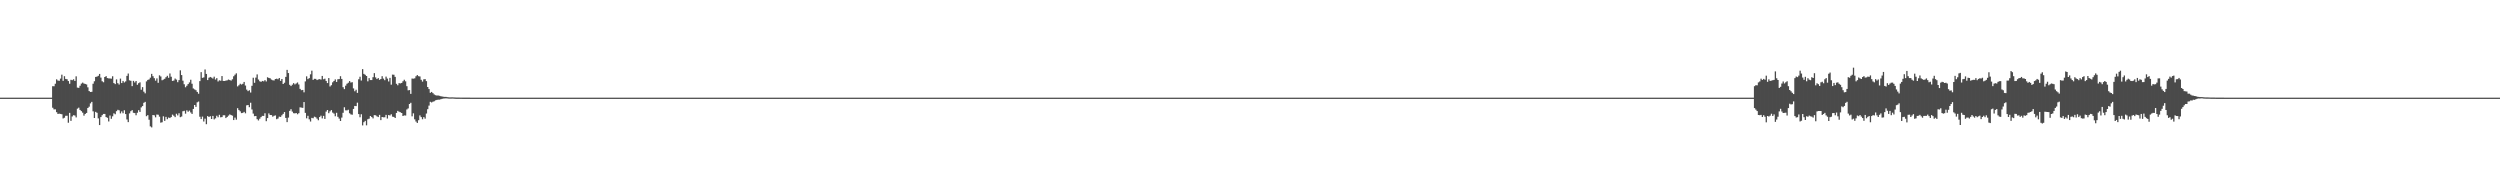 <?xml version="1.0" encoding="UTF-8"?>
<svg xmlns="http://www.w3.org/2000/svg" width="1920" height="150">
  <path d="M0 74.998h1v1.000H0zM1 74.998h1v1.000H1zM2 74.999h1v1.000H2zM3 74.999h1v1.000H3zM4 74.999h1v1.000H4zM5 74.998h1v1.000H5zM6 75.000h1v1.000H6zM7 74.999h1v1.000H7zM8 75.000h1v1.000H8zM9 75.000h1v1.000H9zM10 74.998h1v1.000H10zM11 74.999h1v1.000H11zM12 74.999h1v1.000H12zM13 74.999h1v1.000H13zM14 74.999h1v1.000H14zM15 74.999h1v1.000H15zM16 74.999h1v1.000H16zM17 75.000h1v1.000H17zM18 74.998h1v1.000H18zM19 74.999h1v1.000H19zM20 74.998h1v1.000H20zM21 74.999h1v1.000H21zM22 74.999h1v1.000H22zM23 74.999h1v1.000H23zM24 74.998h1v1.000H24zM25 75.000h1v1.000H25zM26 74.999h1v1.000H26zM27 74.999h1v1.000H27zM28 74.998h1v1.000H28zM29 74.999h1v1.000H29zM30 74.999h1v1.000H30zM31 74.999h1v1.000H31zM32 75.000h1v1.000H32zM33 74.998h1v1.000H33zM34 74.999h1v1.000H34zM35 74.998h1v1.000H35zM36 74.999h1v1.000H36zM37 74.999h1v1.000H37zM38 74.999h1v1.000H38zM39 74.998h1v1.000H39zM40 66.213h1v16.546H40zM41 66.255h1v17.748H41zM42 64.305h1v19.686H42zM43 60.929h1v25.236H43zM44 61.870h1v25.633H44zM45 62.034h1v25.247H45zM46 60.391h1v27.100H46zM47 57.361h1v30.379H47zM48 62.073h1v28.929H48zM49 58.531h1v31.875H49zM50 60.632h1v28.282H50zM51 60.852h1v28.014H51zM52 62.249h1v32.023H52zM53 64.294h1v22.409H53zM54 61.263h1v31.568H54zM55 61.569h1v27.862H55zM56 60.899h1v27.575H56zM57 62.179h1v26.552H57zM58 58.608h1v31.577H58zM59 67.269h1v16.165H59zM60 67.500h1v15.191H60zM61 65.830h1v18.580H61zM62 64.187h1v21.176H62zM63 63.446h1v23.100H63zM64 64.157h1v24.650H64zM65 64.468h1v23.044H65zM66 64.856h1v21.880H66zM67 67.072h1v15.889H67zM68 69.945h1v11.978H68zM69 70.642h1v8.778H69zM70 70.506h1v7.744H70zM71 64.323h1v21.197H71zM72 62.425h1v28.222H72zM73 59.081h1v26.835H73zM74 58.846h1v27.796H74zM75 58.194h1v32.736H75zM76 56.776h1v39.262H76zM77 59.586h1v30.310H77zM78 62.422h1v26.037H78zM79 63.173h1v24.303H79zM80 59.113h1v28.391H80zM81 58.488h1v31.427H81zM82 59.936h1v30.527H82zM83 60.213h1v33.093H83zM84 60.277h1v28.462H84zM85 60.414h1v30.841H85zM86 58.562h1v30.767H86zM87 63.799h1v23.243H87zM88 64.624h1v23.154H88zM89 60.969h1v24.407H89zM90 63.882h1v20.466H90zM91 64.911h1v19.808H91zM92 60.369h1v26.744H92zM93 63.773h1v21.760H93zM94 62.144h1v24.822H94zM95 63.341h1v21.344H95zM96 62.533h1v25.068H96zM97 58.243h1v33.489H97zM98 56.474h1v37.332H98zM99 61.694h1v25.380H99zM100 62.058h1v23.341H100zM101 66.125h1v18.476H101zM102 62.090h1v24.555H102zM103 63.318h1v23.501H103zM104 62.210h1v26.296H104zM105 65.110h1v21.492H105zM106 63.920h1v20.729H106zM107 63.216h1v22.732H107zM108 68.916h1v13.550H108zM109 66.905h1v14.537H109zM110 70.409h1v8.544H110zM111 71.661h1v6.596H111zM112 62.510h1v26.708H112zM113 61.413h1v27.023H113zM114 61.001h1v30.974H114zM115 59.653h1v37.400H115zM116 56.745h1v41.106H116zM117 58.518h1v29.780H117zM118 60.076h1v28.475H118zM119 61.972h1v28.139H119zM120 60.235h1v27.748H120zM121 63.575h1v24.548H121zM122 57.836h1v31.780H122zM123 58.703h1v35.502H123zM124 61.666h1v32.235H124zM125 61.118h1v28.202H125zM126 60.521h1v32.311H126zM127 59.302h1v30.441H127zM128 58.230h1v33.316H128zM129 59.766h1v30.489H129zM130 56.407h1v34.269H130zM131 58.951h1v30.961H131zM132 62.178h1v25.850H132zM133 61.848h1v27.046H133zM134 60.322h1v29.656H134zM135 61.149h1v26.178H135zM136 63.148h1v25.489H136zM137 61.559h1v25.434H137zM138 54.029h1v35.981H138zM139 57.668h1v31.852H139zM140 61.971h1v23.484H140zM141 64.700h1v20.376H141zM142 67.014h1v20.274H142zM143 65.822h1v18.917H143zM144 64.546h1v21.261H144zM145 63.268h1v21.666H145zM146 61.243h1v25.142H146zM147 64.295h1v23.190H147zM148 67.959h1v15.702H148zM149 68.674h1v11.987H149zM150 69.291h1v12.768H150zM151 70.597h1v7.974H151zM152 71.970h1v6.030H152zM153 62.331h1v27.303H153zM154 55.420h1v36.024H154zM155 59.821h1v29.744H155zM156 59.418h1v33.902H156zM157 53.349h1v37.763H157zM158 56.769h1v38.618H158zM159 61.516h1v27.603H159zM160 59.721h1v30.123H160zM161 59.070h1v30.194H161zM162 59.602h1v31.796H162zM163 60.300h1v28.723H163zM164 58.887h1v32.819H164zM165 61.055h1v29.803H165zM166 59.981h1v28.892H166zM167 62.582h1v27.501H167zM168 61.693h1v26.464H168zM169 61.993h1v28.101H169zM170 58.426h1v31.503H170zM171 62.161h1v26.372H171zM172 62.204h1v26.335H172zM173 61.925h1v28.746H173zM174 61.683h1v28.109H174zM175 61.107h1v27.675H175zM176 61.507h1v26.360H176zM177 61.896h1v26.490H177zM178 60.887h1v27.965H178zM179 58.587h1v33.599H179zM180 57.342h1v32.975H180zM181 56.333h1v35.591H181zM182 66.360h1v16.730H182zM183 65.492h1v19.041H183zM184 64.299h1v21.185H184zM185 64.926h1v21.951H185zM186 64.361h1v22.331H186zM187 62.919h1v23.013H187zM188 65.689h1v21.339H188zM189 68.833h1v12.044H189zM190 69.971h1v10.654H190zM191 69.300h1v13.015H191zM192 71.079h1v7.845H192zM193 65.903h1v18.142H193zM194 59.690h1v27.550H194zM195 63.603h1v25.656H195zM196 59.617h1v29.463H196zM197 57.155h1v34.406H197zM198 61.096h1v31.401H198zM199 62.423h1v28.739H199zM200 62.879h1v27.085H200zM201 62.181h1v26.799H201zM202 62.474h1v26.541H202zM203 61.542h1v25.461H203zM204 62.557h1v30.502H204zM205 59.359h1v31.328H205zM206 59.850h1v27.248H206zM207 60.160h1v28.173H207zM208 61.152h1v27.222H208zM209 61.642h1v27.980H209zM210 61.813h1v27.130H210zM211 60.692h1v27.944H211zM212 60.394h1v31.155H212zM213 60.882h1v30.162H213zM214 59.911h1v29.713H214zM215 62.118h1v27.679H215zM216 60.672h1v27.880H216zM217 64.509h1v22.939H217zM218 63.529h1v22.527H218zM219 59.040h1v31.514H219zM220 53.672h1v40.131H220zM221 56.090h1v34.229H221zM222 65.145h1v20.026H222zM223 66.092h1v17.770H223zM224 65.017h1v20.684H224zM225 63.871h1v23.049H225zM226 64.823h1v22.270H226zM227 64.081h1v22.705H227zM228 63.316h1v24.452H228zM229 64.888h1v22.064H229zM230 68.243h1v14.188H230zM231 69.292h1v13.370H231zM232 69.058h1v13.769H232zM233 70.936h1v7.453H233zM234 62.526h1v24.137H234zM235 58.644h1v32.240H235zM236 60.762h1v28.152H236zM237 60.019h1v31.615H237zM238 57.101h1v36.228H238zM239 54.257h1v36.264H239zM240 61.319h1v29.495H240zM241 60.510h1v29.116H241zM242 60.575h1v29.499H242zM243 61.481h1v29.667H243zM244 60.973h1v31.372H244zM245 60.767h1v29.123H245zM246 61.124h1v27.703H246zM247 58.327h1v32.627H247zM248 60.877h1v28.113H248zM249 60.418h1v30.910H249zM250 62.162h1v23.527H250zM251 63.781h1v20.681H251zM252 59.959h1v26.969H252zM253 66.392h1v19.104H253zM254 65.447h1v19.072H254zM255 63.253h1v23.223H255zM256 62.146h1v25.100H256zM257 61.003h1v28.267H257zM258 62.923h1v23.733H258zM259 60.887h1v28.827H259zM260 60.746h1v30.325H260zM261 58.541h1v34.362H261zM262 60.621h1v29.710H262zM263 66.993h1v19.657H263zM264 68.452h1v13.935H264zM265 65.809h1v18.911H265zM266 64.300h1v20.499H266zM267 63.562h1v20.728H267zM268 62.256h1v24.754H268zM269 63.387h1v24.447H269zM270 63.107h1v24.985H270zM271 67.884h1v15.753H271zM272 70.104h1v11.256H272zM273 68.907h1v12.594H273zM274 71.306h1v7.549H274zM275 60.873h1v26.705H275zM276 58.955h1v31.116H276zM277 61.826h1v25.937H277zM278 53.075h1v43.232H278zM279 56.726h1v37.135H279zM280 57.435h1v35.378H280zM281 58.392h1v37.879H281zM282 62.442h1v29.146H282zM283 60.018h1v31.134H283zM284 61.491h1v27.580H284zM285 61.479h1v28.449H285zM286 59.272h1v31.677H286zM287 56.190h1v32.245H287zM288 59.467h1v29.059H288zM289 60.724h1v28.620H289zM290 59.943h1v29.975H290zM291 61.345h1v26.860H291zM292 60.671h1v31.610H292zM293 58.523h1v31.316H293zM294 60.353h1v29.783H294zM295 61.591h1v28.470H295zM296 58.829h1v29.386H296zM297 60.354h1v30.670H297zM298 62.562h1v25.789H298zM299 59.779h1v28.874H299zM300 65.000h1v22.742H300zM301 57.307h1v32.283H301zM302 57.399h1v32.413H302zM303 59.029h1v31.573H303zM304 64.353h1v22.373H304zM305 65.459h1v19.686H305zM306 63.866h1v21.970H306zM307 64.042h1v22.193H307zM308 63.679h1v23.094H308zM309 62.394h1v26.675H309zM310 61.237h1v27.415H310zM311 62.474h1v26.267H311zM312 66.224h1v17.849H312zM313 69.391h1v13.842H313zM314 69.160h1v10.725H314zM315 72.065h1v6.877H315zM316 60.307h1v29.055H316zM317 60.414h1v26.648H317zM318 60.144h1v31.478H318zM319 58.577h1v34.751H319zM320 57.667h1v36.730H320zM321 58.502h1v33.819H321zM322 58.735h1v29.884H322zM323 61.270h1v28.702H323zM324 62.666h1v28.914H324zM325 60.907h1v29.027H325zM326 60.785h1v30.349H326zM327 62.327h1v24.861H327zM328 66.792h1v17.091H328zM329 68.422h1v12.657H329zM330 71.255h1v6.928H330zM331 70.623h1v8.082H331zM332 71.523h1v6.588H332zM333 72.568h1v5.180H333zM334 73.102h1v3.948H334zM335 73.378h1v3.353H335zM336 73.299h1v3.264H336zM337 73.600h1v2.969H337zM338 73.869h1v2.387H338zM339 74.076h1v1.854H339zM340 74.271h1v1.397H340zM341 74.400h1v1.245H341zM342 74.398h1v1.143H342zM343 74.602h1v1.000H343zM344 74.718h1v1.000H344zM345 74.784h1v1.000H345zM346 74.772h1v1.000H346zM347 74.742h1v1.000H347zM348 74.783h1v1.000H348zM349 74.856h1v1.000H349zM350 74.923h1v1.000H350zM351 74.925h1v1.000H351zM352 74.932h1v1.000H352zM353 74.941h1v1.000H353zM354 74.948h1v1.000H354zM355 74.967h1v1.000H355zM356 74.972h1v1.000H356zM357 74.971h1v1.000H357zM358 74.975h1v1.000H358zM359 74.981h1v1.000H359zM360 74.983h1v1.000H360zM361 74.987h1v1.000H361zM362 74.989h1v1.000H362zM363 74.990h1v1.000H363zM364 74.991h1v1.000H364zM365 74.994h1v1.000H365zM366 74.995h1v1.000H366zM367 74.995h1v1.000H367zM368 74.997h1v1.000H368zM369 74.997h1v1.000H369zM370 74.998h1v1.000H370zM371 74.998h1v1.000H371zM372 74.998h1v1.000H372zM373 74.998h1v1.000H373zM374 74.999h1v1.000H374zM375 74.999h1v1.000H375zM376 74.999h1v1.000H376zM377 74.999h1v1.000H377zM378 74.999h1v1.000H378zM379 74.999h1v1.000H379zM380 74.999h1v1.000H380zM381 74.999h1v1.000H381zM382 74.999h1v1.000H382zM383 74.999h1v1.000H383zM384 74.999h1v1.000H384zM385 74.999h1v1.000H385zM386 74.999h1v1.000H386zM387 74.999h1v1.000H387zM388 74.999h1v1.000H388zM389 74.999h1v1.000H389zM390 75.000h1v1.000H390zM391 74.998h1v1.000H391zM392 74.998h1v1.000H392zM393 74.998h1v1.000H393zM394 74.999h1v1.000H394zM395 74.998h1v1.000H395zM396 74.999h1v1.000H396zM397 74.999h1v1.000H397zM398 74.999h1v1.000H398zM399 74.998h1v1.000H399zM400 74.999h1v1.000H400zM401 74.999h1v1.000H401zM402 74.998h1v1.000H402zM403 74.998h1v1.000H403zM404 74.999h1v1.000H404zM405 74.999h1v1.000H405zM406 75.000h1v1.000H406zM407 74.999h1v1.000H407zM408 74.998h1v1.000H408zM409 74.999h1v1.000H409zM410 74.998h1v1.000H410zM411 74.998h1v1.000H411zM412 74.999h1v1.000H412zM413 74.999h1v1.000H413zM414 74.999h1v1.000H414zM415 74.999h1v1.000H415zM416 74.999h1v1.000H416zM417 74.999h1v1.000H417zM418 75.000h1v1.000H418zM419 75.000h1v1.000H419zM420 74.999h1v1.000H420zM421 74.999h1v1.000H421zM422 74.998h1v1.000H422zM423 74.999h1v1.000H423zM424 74.998h1v1.000H424zM425 74.998h1v1.000H425zM426 74.999h1v1.000H426zM427 74.998h1v1.000H427zM428 74.998h1v1.000H428zM429 74.999h1v1.000H429zM430 74.998h1v1.000H430zM431 74.998h1v1.000H431zM432 74.999h1v1.000H432zM433 74.999h1v1.000H433zM434 74.999h1v1.000H434zM435 74.998h1v1.000H435zM436 74.999h1v1.000H436zM437 74.999h1v1.000H437zM438 75.000h1v1.000H438zM439 74.998h1v1.000H439zM440 74.999h1v1.000H440zM441 74.999h1v1.000H441zM442 75.000h1v1.000H442zM443 74.999h1v1.000H443zM444 74.999h1v1.000H444zM445 74.999h1v1.000H445zM446 75.000h1v1.000H446zM447 74.999h1v1.000H447zM448 74.999h1v1.000H448zM449 74.999h1v1.000H449zM450 75.000h1v1.000H450zM451 74.999h1v1.000H451zM452 75.000h1v1.000H452zM453 74.999h1v1.000H453zM454 74.999h1v1.000H454zM455 74.998h1v1.000H455zM456 74.999h1v1.000H456zM457 74.999h1v1.000H457zM458 74.999h1v1.000H458zM459 74.998h1v1.000H459zM460 74.999h1v1.000H460zM461 74.999h1v1.000H461zM462 74.998h1v1.000H462zM463 74.999h1v1.000H463zM464 74.999h1v1.000H464zM465 74.999h1v1.000H465zM466 74.999h1v1.000H466zM467 74.998h1v1.000H467zM468 74.998h1v1.000H468zM469 74.999h1v1.000H469zM470 74.999h1v1.000H470zM471 75.000h1v1.000H471zM472 74.999h1v1.000H472zM473 74.999h1v1.000H473zM474 75.000h1v1.000H474zM475 75.000h1v1.000H475zM476 75.000h1v1.000H476zM477 75.000h1v1.000H477zM478 74.999h1v1.000H478zM479 74.999h1v1.000H479zM480 74.999h1v1.000H480zM481 74.999h1v1.000H481zM482 75.000h1v1.000H482zM483 74.998h1v1.000H483zM484 74.998h1v1.000H484zM485 74.999h1v1.000H485zM486 74.999h1v1.000H486zM487 74.999h1v1.000H487zM488 74.999h1v1.000H488zM489 74.999h1v1.000H489zM490 74.998h1v1.000H490zM491 74.999h1v1.000H491zM492 74.999h1v1.000H492zM493 74.999h1v1.000H493zM494 74.999h1v1.000H494zM495 74.999h1v1.000H495zM496 74.998h1v1.000H496zM497 74.999h1v1.000H497zM498 74.998h1v1.000H498zM499 74.998h1v1.000H499zM500 74.999h1v1.000H500zM501 74.998h1v1.000H501zM502 74.999h1v1.000H502zM503 74.999h1v1.000H503zM504 74.999h1v1.000H504zM505 74.999h1v1.000H505zM506 74.999h1v1.000H506zM507 74.998h1v1.000H507zM508 74.999h1v1.000H508zM509 74.998h1v1.000H509zM510 74.999h1v1.000H510zM511 74.999h1v1.000H511zM512 74.998h1v1.000H512zM513 74.998h1v1.000H513zM514 74.999h1v1.000H514zM515 74.998h1v1.000H515zM516 74.998h1v1.000H516zM517 74.999h1v1.000H517zM518 74.999h1v1.000H518zM519 74.998h1v1.000H519zM520 74.998h1v1.000H520zM521 75.000h1v1.000H521zM522 74.999h1v1.000H522zM523 74.999h1v1.000H523zM524 74.999h1v1.000H524zM525 74.999h1v1.000H525zM526 74.999h1v1.000H526zM527 74.998h1v1.000H527zM528 74.999h1v1.000H528zM529 74.999h1v1.000H529zM530 75.000h1v1.000H530zM531 74.998h1v1.000H531zM532 74.999h1v1.000H532zM533 75.000h1v1.000H533zM534 74.999h1v1.000H534zM535 74.999h1v1.000H535zM536 74.999h1v1.000H536zM537 74.998h1v1.000H537zM538 74.998h1v1.000H538zM539 74.998h1v1.000H539zM540 74.999h1v1.000H540zM541 75.000h1v1.000H541zM542 74.999h1v1.000H542zM543 74.999h1v1.000H543zM544 74.999h1v1.000H544zM545 74.999h1v1.000H545zM546 74.999h1v1.000H546zM547 74.998h1v1.000H547zM548 74.998h1v1.000H548zM549 75.000h1v1.000H549zM550 74.999h1v1.000H550zM551 74.999h1v1.000H551zM552 74.999h1v1.000H552zM553 74.999h1v1.000H553zM554 74.999h1v1.000H554zM555 74.999h1v1.000H555zM556 74.998h1v1.000H556zM557 74.999h1v1.000H557zM558 74.998h1v1.000H558zM559 74.999h1v1.000H559zM560 74.999h1v1.000H560zM561 74.999h1v1.000H561zM562 74.998h1v1.000H562zM563 74.999h1v1.000H563zM564 74.998h1v1.000H564zM565 74.999h1v1.000H565zM566 74.998h1v1.000H566zM567 74.999h1v1.000H567zM568 74.999h1v1.000H568zM569 74.998h1v1.000H569zM570 74.998h1v1.000H570zM571 75.000h1v1.000H571zM572 74.998h1v1.000H572zM573 74.999h1v1.000H573zM574 74.999h1v1.000H574zM575 74.999h1v1.000H575zM576 74.999h1v1.000H576zM577 74.999h1v1.000H577zM578 74.999h1v1.000H578zM579 74.999h1v1.000H579zM580 74.999h1v1.000H580zM581 74.998h1v1.000H581zM582 74.999h1v1.000H582zM583 74.998h1v1.000H583zM584 74.998h1v1.000H584zM585 74.999h1v1.000H585zM586 74.999h1v1.000H586zM587 74.998h1v1.000H587zM588 74.999h1v1.000H588zM589 74.999h1v1.000H589zM590 74.999h1v1.000H590zM591 74.998h1v1.000H591zM592 74.998h1v1.000H592zM593 74.999h1v1.000H593zM594 74.999h1v1.000H594zM595 74.999h1v1.000H595zM596 74.999h1v1.000H596zM597 74.999h1v1.000H597zM598 74.998h1v1.000H598zM599 74.999h1v1.000H599zM600 74.998h1v1.000H600zM601 74.999h1v1.000H601zM602 74.999h1v1.000H602zM603 74.999h1v1.000H603zM604 74.999h1v1.000H604zM605 74.998h1v1.000H605zM606 74.999h1v1.000H606zM607 74.999h1v1.000H607zM608 74.999h1v1.000H608zM609 74.999h1v1.000H609zM610 74.999h1v1.000H610zM611 74.999h1v1.000H611zM612 74.999h1v1.000H612zM613 74.999h1v1.000H613zM614 74.998h1v1.000H614zM615 74.999h1v1.000H615zM616 74.999h1v1.000H616zM617 74.999h1v1.000H617zM618 74.998h1v1.000H618zM619 74.999h1v1.000H619zM620 74.999h1v1.000H620zM621 74.999h1v1.000H621zM622 74.999h1v1.000H622zM623 74.999h1v1.000H623zM624 74.999h1v1.000H624zM625 74.999h1v1.000H625zM626 74.999h1v1.000H626zM627 74.999h1v1.000H627zM628 74.999h1v1.000H628zM629 74.999h1v1.000H629zM630 74.999h1v1.000H630zM631 74.999h1v1.000H631zM632 74.998h1v1.000H632zM633 74.998h1v1.000H633zM634 74.999h1v1.000H634zM635 74.998h1v1.000H635zM636 74.999h1v1.000H636zM637 74.999h1v1.000H637zM638 74.999h1v1.000H638zM639 74.999h1v1.000H639zM640 74.999h1v1.000H640zM641 75.000h1v1.000H641zM642 74.999h1v1.000H642zM643 74.999h1v1.000H643zM644 74.999h1v1.000H644zM645 74.999h1v1.000H645zM646 74.999h1v1.000H646zM647 74.998h1v1.000H647zM648 74.999h1v1.000H648zM649 74.998h1v1.000H649zM650 74.999h1v1.000H650zM651 74.999h1v1.000H651zM652 74.999h1v1.000H652zM653 74.999h1v1.000H653zM654 74.999h1v1.000H654zM655 74.999h1v1.000H655zM656 74.998h1v1.000H656zM657 74.999h1v1.000H657zM658 74.998h1v1.000H658zM659 74.999h1v1.000H659zM660 74.999h1v1.000H660zM661 74.999h1v1.000H661zM662 75.000h1v1.000H662zM663 75.000h1v1.000H663zM664 75.000h1v1.000H664zM665 74.999h1v1.000H665zM666 74.999h1v1.000H666zM667 74.998h1v1.000H667zM668 74.999h1v1.000H668zM669 74.998h1v1.000H669zM670 74.998h1v1.000H670zM671 74.998h1v1.000H671zM672 74.999h1v1.000H672zM673 74.998h1v1.000H673zM674 74.998h1v1.000H674zM675 74.998h1v1.000H675zM676 74.999h1v1.000H676zM677 74.999h1v1.000H677zM678 74.999h1v1.000H678zM679 74.999h1v1.000H679zM680 75.000h1v1.000H680zM681 74.999h1v1.000H681zM682 74.998h1v1.000H682zM683 74.999h1v1.000H683zM684 74.998h1v1.000H684zM685 74.998h1v1.000H685zM686 74.999h1v1.000H686zM687 75.000h1v1.000H687zM688 74.999h1v1.000H688zM689 74.999h1v1.000H689zM690 74.998h1v1.000H690zM691 74.999h1v1.000H691zM692 74.999h1v1.000H692zM693 75.000h1v1.000H693zM694 74.999h1v1.000H694zM695 74.999h1v1.000H695zM696 74.999h1v1.000H696zM697 74.998h1v1.000H697zM698 74.998h1v1.000H698zM699 74.999h1v1.000H699zM700 74.999h1v1.000H700zM701 74.999h1v1.000H701zM702 74.999h1v1.000H702zM703 74.998h1v1.000H703zM704 74.999h1v1.000H704zM705 74.999h1v1.000H705zM706 74.999h1v1.000H706zM707 74.999h1v1.000H707zM708 74.999h1v1.000H708zM709 74.999h1v1.000H709zM710 74.998h1v1.000H710zM711 74.998h1v1.000H711zM712 74.999h1v1.000H712zM713 74.999h1v1.000H713zM714 74.999h1v1.000H714zM715 74.999h1v1.000H715zM716 75.000h1v1.000H716zM717 74.998h1v1.000H717zM718 74.999h1v1.000H718zM719 74.999h1v1.000H719zM720 74.999h1v1.000H720zM721 74.999h1v1.000H721zM722 74.999h1v1.000H722zM723 74.998h1v1.000H723zM724 74.999h1v1.000H724zM725 74.998h1v1.000H725zM726 74.999h1v1.000H726zM727 75.000h1v1.000H727zM728 74.999h1v1.000H728zM729 74.999h1v1.000H729zM730 75.000h1v1.000H730zM731 74.998h1v1.000H731zM732 74.999h1v1.000H732zM733 74.999h1v1.000H733zM734 74.999h1v1.000H734zM735 74.999h1v1.000H735zM736 74.999h1v1.000H736zM737 74.999h1v1.000H737zM738 74.998h1v1.000H738zM739 74.999h1v1.000H739zM740 74.999h1v1.000H740zM741 74.999h1v1.000H741zM742 74.999h1v1.000H742zM743 74.999h1v1.000H743zM744 74.998h1v1.000H744zM745 75.000h1v1.000H745zM746 74.999h1v1.000H746zM747 74.998h1v1.000H747zM748 74.999h1v1.000H748zM749 74.999h1v1.000H749zM750 74.999h1v1.000H750zM751 75.000h1v1.000H751zM752 74.998h1v1.000H752zM753 74.998h1v1.000H753zM754 74.998h1v1.000H754zM755 74.999h1v1.000H755zM756 74.999h1v1.000H756zM757 74.998h1v1.000H757zM758 74.999h1v1.000H758zM759 75.000h1v1.000H759zM760 75.000h1v1.000H760zM761 74.999h1v1.000H761zM762 74.999h1v1.000H762zM763 74.998h1v1.000H763zM764 74.998h1v1.000H764zM765 74.998h1v1.000H765zM766 74.999h1v1.000H766zM767 74.999h1v1.000H767zM768 74.998h1v1.000H768zM769 74.999h1v1.000H769zM770 74.999h1v1.000H770zM771 75.000h1v1.000H771zM772 74.999h1v1.000H772zM773 74.999h1v1.000H773zM774 74.999h1v1.000H774zM775 74.999h1v1.000H775zM776 74.998h1v1.000H776zM777 74.998h1v1.000H777zM778 74.999h1v1.000H778zM779 74.999h1v1.000H779zM780 74.999h1v1.000H780zM781 75.000h1v1.000H781zM782 74.999h1v1.000H782zM783 74.999h1v1.000H783zM784 74.999h1v1.000H784zM785 74.999h1v1.000H785zM786 74.998h1v1.000H786zM787 74.999h1v1.000H787zM788 74.999h1v1.000H788zM789 74.999h1v1.000H789zM790 74.999h1v1.000H790zM791 74.999h1v1.000H791zM792 74.999h1v1.000H792zM793 74.998h1v1.000H793zM794 74.999h1v1.000H794zM795 74.999h1v1.000H795zM796 74.999h1v1.000H796zM797 74.999h1v1.000H797zM798 74.998h1v1.000H798zM799 74.999h1v1.000H799zM800 74.998h1v1.000H800zM801 74.999h1v1.000H801zM802 75.000h1v1.000H802zM803 74.999h1v1.000H803zM804 74.999h1v1.000H804zM805 74.998h1v1.000H805zM806 74.999h1v1.000H806zM807 74.999h1v1.000H807zM808 74.998h1v1.000H808zM809 74.998h1v1.000H809zM810 74.999h1v1.000H810zM811 75.000h1v1.000H811zM812 74.999h1v1.000H812zM813 74.999h1v1.000H813zM814 74.999h1v1.000H814zM815 74.999h1v1.000H815zM816 74.999h1v1.000H816zM817 74.999h1v1.000H817zM818 74.998h1v1.000H818zM819 74.999h1v1.000H819zM820 74.998h1v1.000H820zM821 74.998h1v1.000H821zM822 74.999h1v1.000H822zM823 74.999h1v1.000H823zM824 74.998h1v1.000H824zM825 74.998h1v1.000H825zM826 74.998h1v1.000H826zM827 74.999h1v1.000H827zM828 74.999h1v1.000H828zM829 74.998h1v1.000H829zM830 74.998h1v1.000H830zM831 74.999h1v1.000H831zM832 74.999h1v1.000H832zM833 74.999h1v1.000H833zM834 74.999h1v1.000H834zM835 74.999h1v1.000H835zM836 74.998h1v1.000H836zM837 75.000h1v1.000H837zM838 74.998h1v1.000H838zM839 74.999h1v1.000H839zM840 74.999h1v1.000H840zM841 74.999h1v1.000H841zM842 74.998h1v1.000H842zM843 74.999h1v1.000H843zM844 74.999h1v1.000H844zM845 74.999h1v1.000H845zM846 74.999h1v1.000H846zM847 74.998h1v1.000H847zM848 74.998h1v1.000H848zM849 74.998h1v1.000H849zM850 74.999h1v1.000H850zM851 74.999h1v1.000H851zM852 74.998h1v1.000H852zM853 74.999h1v1.000H853zM854 74.999h1v1.000H854zM855 74.999h1v1.000H855zM856 74.999h1v1.000H856zM857 74.999h1v1.000H857zM858 74.999h1v1.000H858zM859 75.000h1v1.000H859zM860 74.998h1v1.000H860zM861 74.999h1v1.000H861zM862 74.999h1v1.000H862zM863 74.999h1v1.000H863zM864 74.999h1v1.000H864zM865 74.999h1v1.000H865zM866 74.999h1v1.000H866zM867 74.999h1v1.000H867zM868 74.999h1v1.000H868zM869 74.999h1v1.000H869zM870 74.999h1v1.000H870zM871 74.999h1v1.000H871zM872 74.998h1v1.000H872zM873 74.998h1v1.000H873zM874 74.998h1v1.000H874zM875 74.999h1v1.000H875zM876 74.999h1v1.000H876zM877 74.999h1v1.000H877zM878 74.999h1v1.000H878zM879 75.000h1v1.000H879zM880 74.998h1v1.000H880zM881 74.999h1v1.000H881zM882 74.999h1v1.000H882zM883 75.000h1v1.000H883zM884 74.999h1v1.000H884zM885 74.999h1v1.000H885zM886 74.998h1v1.000H886zM887 74.999h1v1.000H887zM888 74.998h1v1.000H888zM889 74.999h1v1.000H889zM890 74.998h1v1.000H890zM891 74.999h1v1.000H891zM892 75.000h1v1.000H892zM893 74.999h1v1.000H893zM894 74.999h1v1.000H894zM895 74.999h1v1.000H895zM896 75.000h1v1.000H896zM897 74.999h1v1.000H897zM898 74.999h1v1.000H898zM899 75.000h1v1.000H899zM900 75.000h1v1.000H900zM901 74.998h1v1.000H901zM902 74.999h1v1.000H902zM903 75.000h1v1.000H903zM904 74.999h1v1.000H904zM905 74.999h1v1.000H905zM906 74.999h1v1.000H906zM907 74.999h1v1.000H907zM908 74.999h1v1.000H908zM909 74.999h1v1.000H909zM910 74.999h1v1.000H910zM911 74.998h1v1.000H911zM912 75.000h1v1.000H912zM913 74.999h1v1.000H913zM914 74.999h1v1.000H914zM915 74.999h1v1.000H915zM916 74.999h1v1.000H916zM917 75.000h1v1.000H917zM918 74.999h1v1.000H918zM919 74.998h1v1.000H919zM920 74.998h1v1.000H920zM921 74.998h1v1.000H921zM922 74.999h1v1.000H922zM923 74.999h1v1.000H923zM924 74.999h1v1.000H924zM925 74.999h1v1.000H925zM926 74.999h1v1.000H926zM927 74.999h1v1.000H927zM928 74.999h1v1.000H928zM929 74.999h1v1.000H929zM930 75.000h1v1.000H930zM931 75.000h1v1.000H931zM932 74.999h1v1.000H932zM933 74.999h1v1.000H933zM934 74.999h1v1.000H934zM935 74.999h1v1.000H935zM936 75.000h1v1.000H936zM937 75.000h1v1.000H937zM938 74.998h1v1.000H938zM939 74.999h1v1.000H939zM940 74.998h1v1.000H940zM941 74.999h1v1.000H941zM942 74.998h1v1.000H942zM943 74.999h1v1.000H943zM944 75.000h1v1.000H944zM945 74.999h1v1.000H945zM946 74.999h1v1.000H946zM947 74.998h1v1.000H947zM948 74.999h1v1.000H948zM949 74.999h1v1.000H949zM950 74.999h1v1.000H950zM951 74.999h1v1.000H951zM952 74.999h1v1.000H952zM953 74.999h1v1.000H953zM954 74.998h1v1.000H954zM955 74.999h1v1.000H955zM956 74.998h1v1.000H956zM957 74.998h1v1.000H957zM958 74.998h1v1.000H958zM959 74.999h1v1.000H959zM960 74.998h1v1.000H960zM961 74.999h1v1.000H961zM962 74.999h1v1.000H962zM963 74.999h1v1.000H963zM964 74.999h1v1.000H964zM965 74.999h1v1.000H965zM966 75.000h1v1.000H966zM967 74.999h1v1.000H967zM968 75.000h1v1.000H968zM969 74.998h1v1.000H969zM970 74.999h1v1.000H970zM971 74.999h1v1.000H971zM972 74.998h1v1.000H972zM973 74.999h1v1.000H973zM974 74.998h1v1.000H974zM975 74.999h1v1.000H975zM976 74.999h1v1.000H976zM977 74.999h1v1.000H977zM978 74.998h1v1.000H978zM979 74.999h1v1.000H979zM980 74.998h1v1.000H980zM981 74.998h1v1.000H981zM982 74.999h1v1.000H982zM983 74.999h1v1.000H983zM984 74.999h1v1.000H984zM985 74.998h1v1.000H985zM986 74.999h1v1.000H986zM987 74.999h1v1.000H987zM988 74.999h1v1.000H988zM989 75.000h1v1.000H989zM990 74.999h1v1.000H990zM991 74.999h1v1.000H991zM992 74.999h1v1.000H992zM993 75.000h1v1.000H993zM994 74.999h1v1.000H994zM995 74.999h1v1.000H995zM996 74.998h1v1.000H996zM997 74.998h1v1.000H997zM998 74.999h1v1.000H998zM999 74.998h1v1.000H999zM1000 74.998h1v1.000H1000zM1001 74.999h1v1.000H1001zM1002 74.999h1v1.000H1002zM1003 74.998h1v1.000H1003zM1004 74.999h1v1.000H1004zM1005 74.999h1v1.000H1005zM1006 74.999h1v1.000H1006zM1007 74.999h1v1.000H1007zM1008 74.999h1v1.000H1008zM1009 74.999h1v1.000H1009zM1010 74.998h1v1.000H1010zM1011 74.999h1v1.000H1011zM1012 74.999h1v1.000H1012zM1013 74.999h1v1.000H1013zM1014 74.999h1v1.000H1014zM1015 74.999h1v1.000H1015zM1016 74.999h1v1.000H1016zM1017 74.999h1v1.000H1017zM1018 74.999h1v1.000H1018zM1019 74.999h1v1.000H1019zM1020 74.999h1v1.000H1020zM1021 74.999h1v1.000H1021zM1022 74.999h1v1.000H1022zM1023 74.998h1v1.000H1023zM1024 74.998h1v1.000H1024zM1025 74.999h1v1.000H1025zM1026 74.998h1v1.000H1026zM1027 74.999h1v1.000H1027zM1028 74.999h1v1.000H1028zM1029 74.999h1v1.000H1029zM1030 74.999h1v1.000H1030zM1031 74.999h1v1.000H1031zM1032 74.998h1v1.000H1032zM1033 74.998h1v1.000H1033zM1034 74.999h1v1.000H1034zM1035 74.999h1v1.000H1035zM1036 74.998h1v1.000H1036zM1037 74.998h1v1.000H1037zM1038 74.998h1v1.000H1038zM1039 74.999h1v1.000H1039zM1040 74.999h1v1.000H1040zM1041 74.998h1v1.000H1041zM1042 74.998h1v1.000H1042zM1043 74.998h1v1.000H1043zM1044 74.999h1v1.000H1044zM1045 74.999h1v1.000H1045zM1046 74.999h1v1.000H1046zM1047 74.999h1v1.000H1047zM1048 74.998h1v1.000H1048zM1049 74.999h1v1.000H1049zM1050 74.999h1v1.000H1050zM1051 74.999h1v1.000H1051zM1052 74.998h1v1.000H1052zM1053 74.999h1v1.000H1053zM1054 74.998h1v1.000H1054zM1055 74.998h1v1.000H1055zM1056 74.999h1v1.000H1056zM1057 74.999h1v1.000H1057zM1058 75.000h1v1.000H1058zM1059 74.998h1v1.000H1059zM1060 74.999h1v1.000H1060zM1061 74.999h1v1.000H1061zM1062 74.999h1v1.000H1062zM1063 74.998h1v1.000H1063zM1064 74.998h1v1.000H1064zM1065 74.999h1v1.000H1065zM1066 74.999h1v1.000H1066zM1067 74.999h1v1.000H1067zM1068 74.999h1v1.000H1068zM1069 74.998h1v1.000H1069zM1070 74.999h1v1.000H1070zM1071 74.999h1v1.000H1071zM1072 74.999h1v1.000H1072zM1073 74.999h1v1.000H1073zM1074 74.999h1v1.000H1074zM1075 74.998h1v1.000H1075zM1076 74.998h1v1.000H1076zM1077 74.999h1v1.000H1077zM1078 74.999h1v1.000H1078zM1079 74.999h1v1.000H1079zM1080 74.999h1v1.000H1080zM1081 74.999h1v1.000H1081zM1082 74.999h1v1.000H1082zM1083 74.998h1v1.000H1083zM1084 75.000h1v1.000H1084zM1085 74.999h1v1.000H1085zM1086 74.998h1v1.000H1086zM1087 74.999h1v1.000H1087zM1088 74.999h1v1.000H1088zM1089 74.998h1v1.000H1089zM1090 74.999h1v1.000H1090zM1091 74.998h1v1.000H1091zM1092 74.999h1v1.000H1092zM1093 74.999h1v1.000H1093zM1094 74.999h1v1.000H1094zM1095 74.998h1v1.000H1095zM1096 74.998h1v1.000H1096zM1097 74.999h1v1.000H1097zM1098 74.998h1v1.000H1098zM1099 74.999h1v1.000H1099zM1100 74.998h1v1.000H1100zM1101 74.999h1v1.000H1101zM1102 74.999h1v1.000H1102zM1103 74.999h1v1.000H1103zM1104 74.999h1v1.000H1104zM1105 74.999h1v1.000H1105zM1106 74.999h1v1.000H1106zM1107 75.000h1v1.000H1107zM1108 74.998h1v1.000H1108zM1109 74.998h1v1.000H1109zM1110 74.998h1v1.000H1110zM1111 74.999h1v1.000H1111zM1112 74.999h1v1.000H1112zM1113 74.999h1v1.000H1113zM1114 74.999h1v1.000H1114zM1115 75.000h1v1.000H1115zM1116 75.000h1v1.000H1116zM1117 74.999h1v1.000H1117zM1118 74.999h1v1.000H1118zM1119 74.999h1v1.000H1119zM1120 74.999h1v1.000H1120zM1121 74.999h1v1.000H1121zM1122 74.999h1v1.000H1122zM1123 75.000h1v1.000H1123zM1124 74.998h1v1.000H1124zM1125 74.999h1v1.000H1125zM1126 75.000h1v1.000H1126zM1127 74.999h1v1.000H1127zM1128 74.999h1v1.000H1128zM1129 74.999h1v1.000H1129zM1130 74.998h1v1.000H1130zM1131 74.999h1v1.000H1131zM1132 74.999h1v1.000H1132zM1133 74.999h1v1.000H1133zM1134 74.999h1v1.000H1134zM1135 74.999h1v1.000H1135zM1136 74.999h1v1.000H1136zM1137 74.999h1v1.000H1137zM1138 74.999h1v1.000H1138zM1139 74.999h1v1.000H1139zM1140 74.998h1v1.000H1140zM1141 74.999h1v1.000H1141zM1142 74.999h1v1.000H1142zM1143 74.998h1v1.000H1143zM1144 74.998h1v1.000H1144zM1145 74.999h1v1.000H1145zM1146 74.999h1v1.000H1146zM1147 75.000h1v1.000H1147zM1148 74.999h1v1.000H1148zM1149 74.999h1v1.000H1149zM1150 74.999h1v1.000H1150zM1151 74.998h1v1.000H1151zM1152 75.000h1v1.000H1152zM1153 74.999h1v1.000H1153zM1154 74.999h1v1.000H1154zM1155 74.999h1v1.000H1155zM1156 74.998h1v1.000H1156zM1157 74.999h1v1.000H1157zM1158 74.998h1v1.000H1158zM1159 74.999h1v1.000H1159zM1160 74.999h1v1.000H1160zM1161 74.998h1v1.000H1161zM1162 74.998h1v1.000H1162zM1163 74.999h1v1.000H1163zM1164 74.999h1v1.000H1164zM1165 74.999h1v1.000H1165zM1166 74.999h1v1.000H1166zM1167 74.999h1v1.000H1167zM1168 74.998h1v1.000H1168zM1169 74.999h1v1.000H1169zM1170 74.998h1v1.000H1170zM1171 74.999h1v1.000H1171zM1172 74.998h1v1.000H1172zM1173 74.999h1v1.000H1173zM1174 74.999h1v1.000H1174zM1175 74.998h1v1.000H1175zM1176 74.998h1v1.000H1176zM1177 74.999h1v1.000H1177zM1178 74.999h1v1.000H1178zM1179 74.999h1v1.000H1179zM1180 74.998h1v1.000H1180zM1181 74.999h1v1.000H1181zM1182 74.999h1v1.000H1182zM1183 74.999h1v1.000H1183zM1184 74.998h1v1.000H1184zM1185 74.999h1v1.000H1185zM1186 74.998h1v1.000H1186zM1187 74.999h1v1.000H1187zM1188 74.998h1v1.000H1188zM1189 74.999h1v1.000H1189zM1190 74.999h1v1.000H1190zM1191 74.998h1v1.000H1191zM1192 74.998h1v1.000H1192zM1193 74.999h1v1.000H1193zM1194 74.999h1v1.000H1194zM1195 74.999h1v1.000H1195zM1196 75.000h1v1.000H1196zM1197 75.000h1v1.000H1197zM1198 74.998h1v1.000H1198zM1199 74.998h1v1.000H1199zM1200 74.998h1v1.000H1200zM1201 74.999h1v1.000H1201zM1202 75.000h1v1.000H1202zM1203 75.000h1v1.000H1203zM1204 74.999h1v1.000H1204zM1205 74.999h1v1.000H1205zM1206 74.998h1v1.000H1206zM1207 74.998h1v1.000H1207zM1208 74.999h1v1.000H1208zM1209 74.999h1v1.000H1209zM1210 74.998h1v1.000H1210zM1211 74.998h1v1.000H1211zM1212 74.999h1v1.000H1212zM1213 75.000h1v1.000H1213zM1214 74.999h1v1.000H1214zM1215 74.998h1v1.000H1215zM1216 74.999h1v1.000H1216zM1217 74.999h1v1.000H1217zM1218 74.999h1v1.000H1218zM1219 74.999h1v1.000H1219zM1220 74.998h1v1.000H1220zM1221 74.999h1v1.000H1221zM1222 74.999h1v1.000H1222zM1223 74.999h1v1.000H1223zM1224 74.998h1v1.000H1224zM1225 74.999h1v1.000H1225zM1226 75.000h1v1.000H1226zM1227 74.999h1v1.000H1227zM1228 75.000h1v1.000H1228zM1229 74.998h1v1.000H1229zM1230 74.999h1v1.000H1230zM1231 74.999h1v1.000H1231zM1232 74.998h1v1.000H1232zM1233 74.999h1v1.000H1233zM1234 75.000h1v1.000H1234zM1235 74.998h1v1.000H1235zM1236 74.998h1v1.000H1236zM1237 74.999h1v1.000H1237zM1238 74.999h1v1.000H1238zM1239 74.998h1v1.000H1239zM1240 74.999h1v1.000H1240zM1241 75.000h1v1.000H1241zM1242 74.999h1v1.000H1242zM1243 74.999h1v1.000H1243zM1244 74.999h1v1.000H1244zM1245 74.998h1v1.000H1245zM1246 74.999h1v1.000H1246zM1247 74.999h1v1.000H1247zM1248 74.998h1v1.000H1248zM1249 74.998h1v1.000H1249zM1250 74.999h1v1.000H1250zM1251 74.999h1v1.000H1251zM1252 74.999h1v1.000H1252zM1253 74.999h1v1.000H1253zM1254 74.999h1v1.000H1254zM1255 74.998h1v1.000H1255zM1256 74.999h1v1.000H1256zM1257 74.999h1v1.000H1257zM1258 74.999h1v1.000H1258zM1259 74.999h1v1.000H1259zM1260 74.999h1v1.000H1260zM1261 74.999h1v1.000H1261zM1262 74.998h1v1.000H1262zM1263 75.000h1v1.000H1263zM1264 74.999h1v1.000H1264zM1265 74.999h1v1.000H1265zM1266 74.999h1v1.000H1266zM1267 74.999h1v1.000H1267zM1268 74.999h1v1.000H1268zM1269 74.999h1v1.000H1269zM1270 74.998h1v1.000H1270zM1271 74.998h1v1.000H1271zM1272 75.000h1v1.000H1272zM1273 74.999h1v1.000H1273zM1274 74.998h1v1.000H1274zM1275 74.999h1v1.000H1275zM1276 74.999h1v1.000H1276zM1277 74.999h1v1.000H1277zM1278 74.999h1v1.000H1278zM1279 74.999h1v1.000H1279zM1280 74.999h1v1.000H1280zM1281 74.998h1v1.000H1281zM1282 74.999h1v1.000H1282zM1283 74.998h1v1.000H1283zM1284 74.999h1v1.000H1284zM1285 74.999h1v1.000H1285zM1286 74.999h1v1.000H1286zM1287 74.999h1v1.000H1287zM1288 74.998h1v1.000H1288zM1289 74.999h1v1.000H1289zM1290 74.998h1v1.000H1290zM1291 74.998h1v1.000H1291zM1292 74.999h1v1.000H1292zM1293 74.999h1v1.000H1293zM1294 74.999h1v1.000H1294zM1295 74.999h1v1.000H1295zM1296 74.999h1v1.000H1296zM1297 74.999h1v1.000H1297zM1298 74.999h1v1.000H1298zM1299 74.999h1v1.000H1299zM1300 74.999h1v1.000H1300zM1301 74.999h1v1.000H1301zM1302 74.999h1v1.000H1302zM1303 74.999h1v1.000H1303zM1304 75.000h1v1.000H1304zM1305 74.998h1v1.000H1305zM1306 75.000h1v1.000H1306zM1307 74.999h1v1.000H1307zM1308 74.999h1v1.000H1308zM1309 74.999h1v1.000H1309zM1310 74.998h1v1.000H1310zM1311 74.999h1v1.000H1311zM1312 74.999h1v1.000H1312zM1313 74.999h1v1.000H1313zM1314 74.999h1v1.000H1314zM1315 74.999h1v1.000H1315zM1316 74.999h1v1.000H1316zM1317 74.998h1v1.000H1317zM1318 74.999h1v1.000H1318zM1319 74.999h1v1.000H1319zM1320 74.999h1v1.000H1320zM1321 74.999h1v1.000H1321zM1322 74.999h1v1.000H1322zM1323 74.999h1v1.000H1323zM1324 74.999h1v1.000H1324zM1325 75.000h1v1.000H1325zM1326 75.000h1v1.000H1326zM1327 74.998h1v1.000H1327zM1328 74.999h1v1.000H1328zM1329 75.000h1v1.000H1329zM1330 74.998h1v1.000H1330zM1331 74.999h1v1.000H1331zM1332 74.999h1v1.000H1332zM1333 74.999h1v1.000H1333zM1334 74.998h1v1.000H1334zM1335 74.999h1v1.000H1335zM1336 74.999h1v1.000H1336zM1337 74.998h1v1.000H1337zM1338 74.998h1v1.000H1338zM1339 74.998h1v1.000H1339zM1340 74.999h1v1.000H1340zM1341 74.999h1v1.000H1341zM1342 74.999h1v1.000H1342zM1343 74.999h1v1.000H1343zM1344 74.999h1v1.000H1344zM1345 74.998h1v1.000H1345zM1346 74.999h1v1.000H1346zM1347 66.205h1v16.785H1347zM1348 65.442h1v18.744H1348zM1349 65.532h1v19.787H1349zM1350 63.293h1v25.024H1350zM1351 62.587h1v25.893H1351zM1352 60.437h1v27.774H1352zM1353 61.368h1v28.506H1353zM1354 60.561h1v27.909H1354zM1355 61.167h1v28.500H1355zM1356 58.091h1v35.868H1356zM1357 62.830h1v26.234H1357zM1358 60.915h1v28.565H1358zM1359 62.181h1v26.670H1359zM1360 61.889h1v25.439H1360zM1361 61.609h1v27.465H1361zM1362 61.338h1v26.525H1362zM1363 54.836h1v38.736H1363zM1364 60.104h1v31.685H1364zM1365 61.438h1v28.213H1365zM1366 67.554h1v18.010H1366zM1367 66.659h1v16.902H1367zM1368 64.151h1v21.496H1368zM1369 62.554h1v24.254H1369zM1370 64.100h1v22.572H1370zM1371 63.186h1v23.321H1371zM1372 62.430h1v26.316H1372zM1373 66.203h1v16.787H1373zM1374 69.125h1v10.555H1374zM1375 70.081h1v10.151H1375zM1376 71.277h1v8.755H1376zM1377 72.241h1v5.612H1377zM1378 60.003h1v29.117H1378zM1379 58.788h1v31.503H1379zM1380 59.255h1v30.769H1380zM1381 58.047h1v29.839H1381zM1382 54.276h1v39.010H1382zM1383 56.486h1v36.239H1383zM1384 59.565h1v28.010H1384zM1385 61.305h1v28.721H1385zM1386 58.993h1v33.163H1386zM1387 62.413h1v26.904H1387zM1388 60.068h1v29.639H1388zM1389 61.204h1v27.573H1389zM1390 61.579h1v27.752H1390zM1391 59.301h1v30.296H1391zM1392 59.916h1v30.427H1392zM1393 56.208h1v32.213H1393zM1394 65.531h1v27.609H1394zM1395 63.931h1v21.695H1395zM1396 64.663h1v20.563H1396zM1397 65.997h1v19.273H1397zM1398 63.229h1v22.035H1398zM1399 62.769h1v25.488H1399zM1400 63.955h1v23.575H1400zM1401 60.860h1v25.836H1401zM1402 59.955h1v28.673H1402zM1403 63.466h1v26.197H1403zM1404 56.619h1v36.289H1404zM1405 55.691h1v34.310H1405zM1406 61.619h1v28.012H1406zM1407 66.082h1v20.825H1407zM1408 63.706h1v23.088H1408zM1409 65.399h1v23.101H1409zM1410 63.491h1v22.927H1410zM1411 63.235h1v26.128H1411zM1412 64.378h1v27.593H1412zM1413 65.135h1v21.162H1413zM1414 66.963h1v14.755H1414zM1415 69.265h1v13.041H1415zM1416 70.896h1v10.485H1416zM1417 70.699h1v8.289H1417zM1418 68.322h1v9.874H1418zM1419 59.269h1v27.952H1419zM1420 59.695h1v28.963H1420zM1421 58.221h1v29.852H1421zM1422 57.395h1v34.354H1422zM1423 51.963h1v39.182H1423zM1424 58.094h1v34.667H1424zM1425 62.449h1v28.447H1425zM1426 61.533h1v27.177H1426zM1427 59.468h1v29.750H1427zM1428 60.142h1v28.185H1428zM1429 60.682h1v28.880H1429zM1430 59.189h1v31.487H1430zM1431 58.493h1v34.304H1431zM1432 59.592h1v28.683H1432zM1433 59.417h1v31.399H1433zM1434 58.842h1v30.917H1434zM1435 59.030h1v30.041H1435zM1436 57.903h1v36.006H1436zM1437 60.760h1v28.390H1437zM1438 62.561h1v25.854H1438zM1439 63.219h1v25.450H1439zM1440 60.751h1v25.614H1440zM1441 61.857h1v26.702H1441zM1442 61.006h1v28.869H1442zM1443 65.640h1v22.505H1443zM1444 60.251h1v26.837H1444zM1445 58.001h1v32.318H1445zM1446 55.229h1v34.908H1446zM1447 65.987h1v20.137H1447zM1448 66.458h1v16.788H1448zM1449 63.887h1v21.152H1449zM1450 65.206h1v22.290H1450zM1451 64.138h1v21.047H1451zM1452 63.464h1v24.996H1452zM1453 63.438h1v23.095H1453zM1454 64.354h1v23.557H1454zM1455 65.977h1v18.143H1455zM1456 68.705h1v12.082H1456zM1457 70.374h1v10.007H1457zM1458 71.733h1v7.620H1458zM1459 64.191h1v21.938H1459zM1460 62.929h1v29.981H1460zM1461 60.511h1v29.373H1461zM1462 56.989h1v32.714H1462zM1463 59.991h1v31.175H1463zM1464 54.502h1v39.489H1464zM1465 58.506h1v29.671H1465zM1466 59.971h1v28.075H1466zM1467 59.972h1v29.898H1467zM1468 61.220h1v27.462H1468zM1469 61.943h1v25.709H1469zM1470 56.570h1v34.667H1470zM1471 58.953h1v31.905H1471zM1472 62.214h1v26.826H1472zM1473 60.083h1v28.788H1473zM1474 57.978h1v30.247H1474zM1475 60.190h1v29.135H1475zM1476 60.824h1v29.595H1476zM1477 61.374h1v27.671H1477zM1478 61.026h1v27.970H1478zM1479 60.190h1v28.777H1479zM1480 61.567h1v26.455H1480zM1481 63.173h1v25.992H1481zM1482 62.794h1v27.791H1482zM1483 64.878h1v23.479H1483zM1484 60.300h1v28.883H1484zM1485 58.229h1v32.942H1485zM1486 60.798h1v29.614H1486zM1487 61.599h1v29.739H1487zM1488 65.282h1v18.645H1488zM1489 67.629h1v16.474H1489zM1490 63.488h1v19.681H1490zM1491 62.813h1v24.026H1491zM1492 63.133h1v24.189H1492zM1493 63.741h1v23.211H1493zM1494 63.531h1v20.673H1494zM1495 64.174h1v22.382H1495zM1496 68.510h1v15.829H1496zM1497 69.642h1v11.745H1497zM1498 69.420h1v10.469H1498zM1499 70.872h1v7.585H1499zM1500 62.969h1v23.296H1500zM1501 58.290h1v28.897H1501zM1502 60.818h1v28.722H1502zM1503 59.356h1v28.083H1503zM1504 56.351h1v35.535H1504zM1505 55.978h1v40.034H1505zM1506 63.383h1v23.256H1506zM1507 60.823h1v27.299H1507zM1508 60.638h1v27.697H1508zM1509 58.664h1v32.588H1509zM1510 61.947h1v28.374H1510zM1511 59.680h1v30.592H1511zM1512 59.902h1v31.140H1512zM1513 61.957h1v27.813H1513zM1514 61.523h1v26.815H1514zM1515 61.299h1v28.131H1515zM1516 61.355h1v28.991H1516zM1517 59.991h1v29.088H1517zM1518 61.569h1v28.452H1518zM1519 60.629h1v28.689H1519zM1520 60.115h1v28.714H1520zM1521 60.338h1v31.145H1521zM1522 59.693h1v30.187H1522zM1523 62.441h1v26.462H1523zM1524 61.989h1v28.001H1524zM1525 61.330h1v27.270H1525zM1526 59.727h1v30.656H1526zM1527 55.518h1v38.622H1527zM1528 58.846h1v35.672H1528zM1529 62.684h1v21.251H1529zM1530 66.167h1v17.232H1530zM1531 64.203h1v22.994H1531zM1532 63.908h1v20.513H1532zM1533 64.135h1v19.652H1533zM1534 62.886h1v25.688H1534zM1535 62.342h1v27.223H1535zM1536 62.306h1v27.460H1536zM1537 68.719h1v15.355H1537zM1538 69.316h1v12.512H1538zM1539 71.385h1v7.869H1539zM1540 71.539h1v7.065H1540zM1541 61.914h1v25.679H1541zM1542 61.862h1v27.983H1542zM1543 60.061h1v28.109H1543zM1544 54.593h1v38.236H1544zM1545 55.471h1v34.755H1545zM1546 58.501h1v32.222H1546zM1547 62.259h1v25.146H1547zM1548 62.169h1v25.342H1548zM1549 60.827h1v27.941H1549zM1550 60.037h1v28.540H1550zM1551 59.887h1v29.888H1551zM1552 59.092h1v29.860H1552zM1553 60.144h1v30.223H1553zM1554 60.216h1v28.429H1554zM1555 60.672h1v28.247H1555zM1556 62.438h1v25.993H1556zM1557 63.611h1v23.006H1557zM1558 62.942h1v23.493H1558zM1559 63.666h1v22.363H1559zM1560 65.232h1v20.217H1560zM1561 64.570h1v19.172H1561zM1562 62.237h1v25.248H1562zM1563 61.711h1v28.410H1563zM1564 60.636h1v28.166H1564zM1565 61.231h1v30.401H1565zM1566 63.649h1v22.324H1566zM1567 56.556h1v37.765H1567zM1568 55.504h1v39.393H1568zM1569 57.741h1v36.553H1569zM1570 66.535h1v19.274H1570zM1571 64.301h1v21.587H1571zM1572 62.774h1v23.218H1572zM1573 65.461h1v20.640H1573zM1574 64.707h1v25.766H1574zM1575 64.090h1v23.459H1575zM1576 64.374h1v22.785H1576zM1577 64.688h1v20.493H1577zM1578 68.738h1v14.176H1578zM1579 70.045h1v11.790H1579zM1580 70.869h1v7.714H1580zM1581 71.876h1v6.209H1581zM1582 61.561h1v28.613H1582zM1583 61.900h1v28.666H1583zM1584 61.875h1v27.264H1584zM1585 59.642h1v31.699H1585zM1586 54.894h1v35.216H1586zM1587 55.292h1v35.740H1587zM1588 59.152h1v29.137H1588zM1589 57.890h1v34.302H1589zM1590 60.254h1v29.428H1590zM1591 61.494h1v27.930H1591zM1592 62.455h1v27.623H1592zM1593 59.280h1v28.926H1593zM1594 60.286h1v29.984H1594zM1595 60.746h1v27.011H1595zM1596 61.575h1v28.316H1596zM1597 60.011h1v28.751H1597zM1598 61.000h1v29.762H1598zM1599 59.195h1v31.902H1599zM1600 58.535h1v32.454H1600zM1601 62.329h1v25.694H1601zM1602 61.493h1v26.829H1602zM1603 58.371h1v31.710H1603zM1604 59.937h1v28.432H1604zM1605 60.483h1v26.952H1605zM1606 61.016h1v26.631H1606zM1607 59.264h1v29.775H1607zM1608 57.796h1v34.636H1608zM1609 56.389h1v38.292H1609zM1610 57.424h1v34.846H1610zM1611 64.160h1v22.301H1611zM1612 62.886h1v22.559H1612zM1613 63.323h1v25.332H1613zM1614 64.679h1v17.461H1614zM1615 63.038h1v23.541H1615zM1616 62.227h1v26.269H1616zM1617 62.909h1v23.154H1617zM1618 65.035h1v18.700H1618zM1619 70.021h1v11.430H1619zM1620 71.010h1v10.935H1620zM1621 71.429h1v7.922H1621zM1622 72.316h1v5.929H1622zM1623 62.893h1v25.459H1623zM1624 58.990h1v33.919H1624zM1625 56.585h1v35.541H1625zM1626 58.681h1v35.135H1626zM1627 55.187h1v33.877H1627zM1628 54.258h1v37.037H1628zM1629 62.686h1v26.269H1629zM1630 59.308h1v31.955H1630zM1631 57.962h1v33.797H1631zM1632 62.586h1v25.449H1632zM1633 61.291h1v27.409H1633zM1634 60.428h1v31.401H1634zM1635 61.015h1v28.505H1635zM1636 62.133h1v29.820H1636zM1637 62.272h1v26.524H1637zM1638 61.930h1v26.367H1638zM1639 60.929h1v28.254H1639zM1640 63.090h1v24.862H1640zM1641 59.849h1v28.401H1641zM1642 61.935h1v26.576H1642zM1643 60.881h1v30.139H1643zM1644 61.283h1v26.195H1644zM1645 63.077h1v28.202H1645zM1646 63.048h1v24.202H1646zM1647 60.258h1v29.493H1647zM1648 57.078h1v33.721H1648zM1649 59.163h1v32.184H1649zM1650 58.484h1v35.007H1650zM1651 60.550h1v27.471H1651zM1652 65.768h1v21.410H1652zM1653 64.566h1v22.117H1653zM1654 64.811h1v21.904H1654zM1655 64.670h1v18.271H1655zM1656 63.458h1v24.105H1656zM1657 60.224h1v29.478H1657zM1658 60.143h1v27.863H1658zM1659 66.489h1v18.675H1659zM1660 68.585h1v14.961H1660zM1661 69.769h1v11.456H1661zM1662 70.707h1v8.507H1662zM1663 68.315h1v16.162H1663zM1664 61.897h1v26.606H1664zM1665 60.553h1v30.030H1665zM1666 58.833h1v31.168H1666zM1667 59.598h1v32.356H1667zM1668 58.410h1v32.772H1668zM1669 58.048h1v35.337H1669zM1670 63.292h1v25.267H1670zM1671 60.870h1v28.237H1671zM1672 60.772h1v28.379H1672zM1673 59.873h1v31.652H1673zM1674 61.032h1v28.436H1674zM1675 67.578h1v15.992H1675zM1676 68.344h1v13.889H1676zM1677 69.987h1v10.933H1677zM1678 70.129h1v9.729H1678zM1679 70.305h1v9.556H1679zM1680 71.933h1v6.029H1680zM1681 71.937h1v5.876H1681zM1682 72.710h1v4.419H1682zM1683 73.299h1v3.912H1683zM1684 73.483h1v3.102H1684zM1685 73.735h1v2.942H1685zM1686 73.887h1v2.280H1686zM1687 74.269h1v1.534H1687zM1688 74.382h1v1.254H1688zM1689 74.530h1v1.137H1689zM1690 74.541h1v1.000H1690zM1691 74.594h1v1.000H1691zM1692 74.704h1v1.000H1692zM1693 74.793h1v1.000H1693zM1694 74.805h1v1.000H1694zM1695 74.823h1v1.000H1695zM1696 74.841h1v1.000H1696zM1697 74.903h1v1.000H1697zM1698 74.905h1v1.000H1698zM1699 74.928h1v1.000H1699zM1700 74.930h1v1.000H1700zM1701 74.944h1v1.000H1701zM1702 74.961h1v1.000H1702zM1703 74.967h1v1.000H1703zM1704 74.969h1v1.000H1704zM1705 74.979h1v1.000H1705zM1706 74.981h1v1.000H1706zM1707 74.982h1v1.000H1707zM1708 74.989h1v1.000H1708zM1709 74.990h1v1.000H1709zM1710 74.992h1v1.000H1710zM1711 74.991h1v1.000H1711zM1712 74.993h1v1.000H1712zM1713 74.995h1v1.000H1713zM1714 74.997h1v1.000H1714zM1715 74.997h1v1.000H1715zM1716 74.998h1v1.000H1716zM1717 74.997h1v1.000H1717zM1718 74.998h1v1.000H1718zM1719 74.999h1v1.000H1719zM1720 74.998h1v1.000H1720zM1721 74.999h1v1.000H1721zM1722 74.999h1v1.000H1722zM1723 74.999h1v1.000H1723zM1724 74.999h1v1.000H1724zM1725 74.999h1v1.000H1725zM1726 74.999h1v1.000H1726zM1727 74.999h1v1.000H1727zM1728 74.999h1v1.000H1728zM1729 74.999h1v1.000H1729zM1730 74.999h1v1.000H1730zM1731 74.999h1v1.000H1731zM1732 74.999h1v1.000H1732zM1733 74.998h1v1.000H1733zM1734 74.999h1v1.000H1734zM1735 74.999h1v1.000H1735zM1736 74.998h1v1.000H1736zM1737 74.999h1v1.000H1737zM1738 74.998h1v1.000H1738zM1739 74.999h1v1.000H1739zM1740 74.998h1v1.000H1740zM1741 74.999h1v1.000H1741zM1742 74.998h1v1.000H1742zM1743 74.999h1v1.000H1743zM1744 74.998h1v1.000H1744zM1745 74.999h1v1.000H1745zM1746 74.998h1v1.000H1746zM1747 74.999h1v1.000H1747zM1748 74.999h1v1.000H1748zM1749 75.000h1v1.000H1749zM1750 75.000h1v1.000H1750zM1751 75.000h1v1.000H1751zM1752 75.000h1v1.000H1752zM1753 75.000h1v1.000H1753zM1754 74.999h1v1.000H1754zM1755 74.998h1v1.000H1755zM1756 74.999h1v1.000H1756zM1757 74.998h1v1.000H1757zM1758 74.999h1v1.000H1758zM1759 74.999h1v1.000H1759zM1760 74.999h1v1.000H1760zM1761 74.999h1v1.000H1761zM1762 74.999h1v1.000H1762zM1763 74.999h1v1.000H1763zM1764 74.999h1v1.000H1764zM1765 74.999h1v1.000H1765zM1766 74.999h1v1.000H1766zM1767 74.999h1v1.000H1767zM1768 74.998h1v1.000H1768zM1769 74.998h1v1.000H1769zM1770 74.999h1v1.000H1770zM1771 74.998h1v1.000H1771zM1772 74.999h1v1.000H1772zM1773 74.999h1v1.000H1773zM1774 74.999h1v1.000H1774zM1775 74.999h1v1.000H1775zM1776 74.998h1v1.000H1776zM1777 74.998h1v1.000H1777zM1778 74.998h1v1.000H1778zM1779 74.998h1v1.000H1779zM1780 74.999h1v1.000H1780zM1781 74.999h1v1.000H1781zM1782 75.000h1v1.000H1782zM1783 74.999h1v1.000H1783zM1784 74.999h1v1.000H1784zM1785 74.998h1v1.000H1785zM1786 74.998h1v1.000H1786zM1787 74.999h1v1.000H1787zM1788 74.999h1v1.000H1788zM1789 74.998h1v1.000H1789zM1790 74.999h1v1.000H1790zM1791 74.999h1v1.000H1791zM1792 74.999h1v1.000H1792zM1793 74.999h1v1.000H1793zM1794 74.999h1v1.000H1794zM1795 74.998h1v1.000H1795zM1796 74.999h1v1.000H1796zM1797 74.999h1v1.000H1797zM1798 74.998h1v1.000H1798zM1799 74.999h1v1.000H1799zM1800 74.999h1v1.000H1800zM1801 74.999h1v1.000H1801zM1802 74.998h1v1.000H1802zM1803 74.999h1v1.000H1803zM1804 74.998h1v1.000H1804zM1805 74.999h1v1.000H1805zM1806 74.999h1v1.000H1806zM1807 74.999h1v1.000H1807zM1808 74.999h1v1.000H1808zM1809 74.999h1v1.000H1809zM1810 74.999h1v1.000H1810zM1811 74.998h1v1.000H1811zM1812 74.998h1v1.000H1812zM1813 74.999h1v1.000H1813zM1814 74.999h1v1.000H1814zM1815 74.999h1v1.000H1815zM1816 74.999h1v1.000H1816zM1817 74.998h1v1.000H1817zM1818 74.999h1v1.000H1818zM1819 74.999h1v1.000H1819zM1820 74.999h1v1.000H1820zM1821 74.998h1v1.000H1821zM1822 74.999h1v1.000H1822zM1823 74.998h1v1.000H1823zM1824 74.998h1v1.000H1824zM1825 74.999h1v1.000H1825zM1826 74.999h1v1.000H1826zM1827 74.999h1v1.000H1827zM1828 74.999h1v1.000H1828zM1829 74.999h1v1.000H1829zM1830 74.998h1v1.000H1830zM1831 74.999h1v1.000H1831zM1832 74.999h1v1.000H1832zM1833 74.998h1v1.000H1833zM1834 74.998h1v1.000H1834zM1835 74.998h1v1.000H1835zM1836 74.998h1v1.000H1836zM1837 75.000h1v1.000H1837zM1838 75.000h1v1.000H1838zM1839 74.999h1v1.000H1839zM1840 74.999h1v1.000H1840zM1841 74.999h1v1.000H1841zM1842 74.999h1v1.000H1842zM1843 74.998h1v1.000H1843zM1844 74.998h1v1.000H1844zM1845 74.999h1v1.000H1845zM1846 74.998h1v1.000H1846zM1847 74.999h1v1.000H1847zM1848 74.999h1v1.000H1848zM1849 74.999h1v1.000H1849zM1850 74.999h1v1.000H1850zM1851 74.999h1v1.000H1851zM1852 75.000h1v1.000H1852zM1853 74.998h1v1.000H1853zM1854 74.998h1v1.000H1854zM1855 74.999h1v1.000H1855zM1856 74.999h1v1.000H1856zM1857 74.999h1v1.000H1857zM1858 74.999h1v1.000H1858zM1859 74.999h1v1.000H1859zM1860 74.999h1v1.000H1860zM1861 74.999h1v1.000H1861zM1862 74.999h1v1.000H1862zM1863 74.999h1v1.000H1863zM1864 74.998h1v1.000H1864zM1865 75.000h1v1.000H1865zM1866 74.999h1v1.000H1866zM1867 74.998h1v1.000H1867zM1868 74.999h1v1.000H1868zM1869 74.999h1v1.000H1869zM1870 74.999h1v1.000H1870zM1871 74.999h1v1.000H1871zM1872 74.999h1v1.000H1872zM1873 74.999h1v1.000H1873zM1874 75.000h1v1.000H1874zM1875 74.998h1v1.000H1875zM1876 74.999h1v1.000H1876zM1877 74.999h1v1.000H1877zM1878 74.998h1v1.000H1878zM1879 74.999h1v1.000H1879zM1880 75.000h1v1.000H1880zM1881 74.999h1v1.000H1881zM1882 74.998h1v1.000H1882zM1883 74.999h1v1.000H1883zM1884 74.999h1v1.000H1884zM1885 74.998h1v1.000H1885zM1886 74.998h1v1.000H1886zM1887 74.999h1v1.000H1887zM1888 74.999h1v1.000H1888zM1889 74.998h1v1.000H1889zM1890 74.999h1v1.000H1890zM1891 74.999h1v1.000H1891zM1892 74.998h1v1.000H1892zM1893 74.999h1v1.000H1893zM1894 75.000h1v1.000H1894zM1895 74.999h1v1.000H1895zM1896 75.000h1v1.000H1896zM1897 74.998h1v1.000H1897zM1898 74.999h1v1.000H1898zM1899 74.998h1v1.000H1899zM1900 74.998h1v1.000H1900zM1901 74.999h1v1.000H1901zM1902 74.999h1v1.000H1902zM1903 74.998h1v1.000H1903zM1904 74.999h1v1.000H1904zM1905 74.999h1v1.000H1905zM1906 75.000h1v1.000H1906zM1907 74.998h1v1.000H1907zM1908 74.999h1v1.000H1908zM1909 74.999h1v1.000H1909zM1910 75.000h1v1.000H1910zM1911 74.999h1v1.000H1911zM1912 74.999h1v1.000H1912zM1913 74.999h1v1.000H1913zM1914 74.999h1v1.000H1914zM1915 74.999h1v1.000H1915zM1916 74.999h1v1.000H1916zM1917 74.998h1v1.000H1917zM1918 74.998h1v1.000H1918zM1919 74.999h1v1.000H1919z" fill="#4a4a4a"></path>
</svg>

